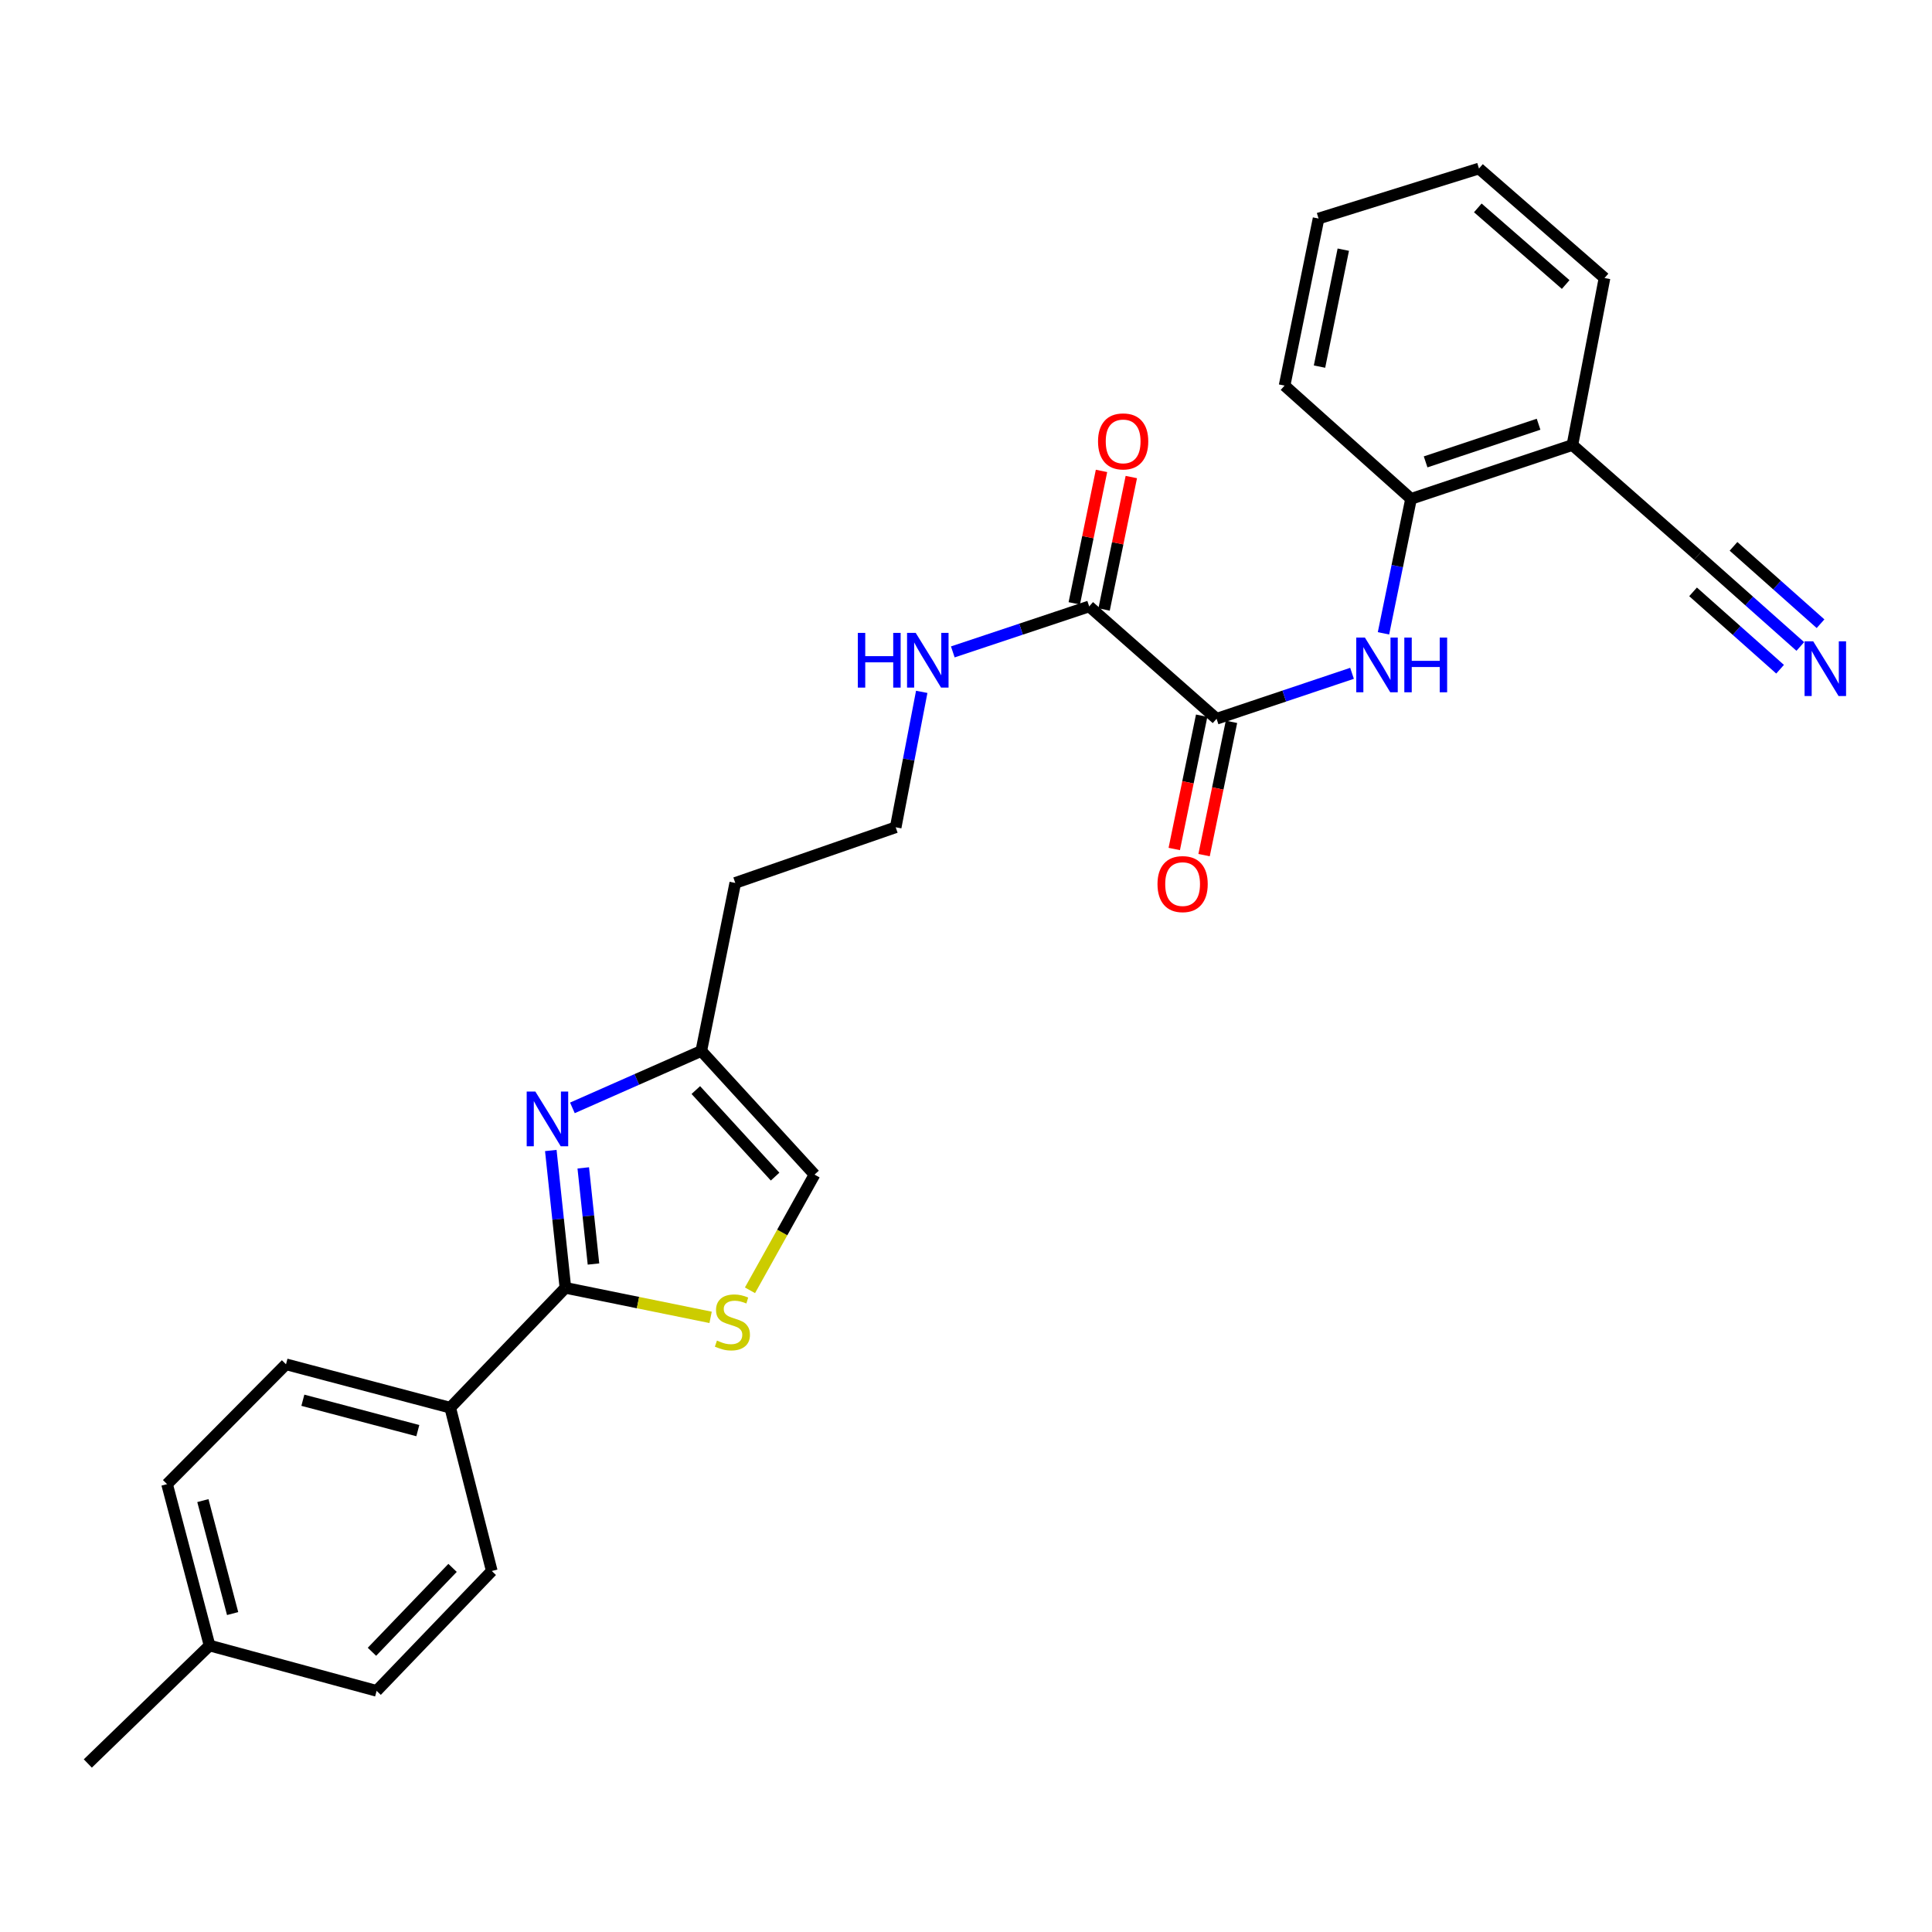 <?xml version='1.0' encoding='iso-8859-1'?>
<svg version='1.1' baseProfile='full'
              xmlns='http://www.w3.org/2000/svg'
                      xmlns:rdkit='http://www.rdkit.org/xml'
                      xmlns:xlink='http://www.w3.org/1999/xlink'
                  xml:space='preserve'
width='1000px' height='1000px' viewBox='0 0 1000 1000'>
<!-- END OF HEADER -->
<rect style='opacity:1.0;fill:#FFFFFF;stroke:none' width='1000' height='1000' x='0' y='0'> </rect>
<path class='bond-0' d='M 285.094,595.496 L 288.869,631.039' style='fill:none;fill-rule:evenodd;stroke:#0000FF;stroke-width:6px;stroke-linecap:butt;stroke-linejoin:miter;stroke-opacity:1' />
<path class='bond-0' d='M 288.869,631.039 L 292.645,666.582' style='fill:none;fill-rule:evenodd;stroke:#000000;stroke-width:6px;stroke-linecap:butt;stroke-linejoin:miter;stroke-opacity:1' />
<path class='bond-0' d='M 301.896,604.494 L 304.539,629.375' style='fill:none;fill-rule:evenodd;stroke:#0000FF;stroke-width:6px;stroke-linecap:butt;stroke-linejoin:miter;stroke-opacity:1' />
<path class='bond-0' d='M 304.539,629.375 L 307.181,654.255' style='fill:none;fill-rule:evenodd;stroke:#000000;stroke-width:6px;stroke-linecap:butt;stroke-linejoin:miter;stroke-opacity:1' />
<path class='bond-5' d='M 296.273,573.433 L 329.628,558.703' style='fill:none;fill-rule:evenodd;stroke:#0000FF;stroke-width:6px;stroke-linecap:butt;stroke-linejoin:miter;stroke-opacity:1' />
<path class='bond-5' d='M 329.628,558.703 L 362.984,543.972' style='fill:none;fill-rule:evenodd;stroke:#000000;stroke-width:6px;stroke-linecap:butt;stroke-linejoin:miter;stroke-opacity:1' />
<path class='bond-2' d='M 292.645,666.582 L 330.225,674.224' style='fill:none;fill-rule:evenodd;stroke:#000000;stroke-width:6px;stroke-linecap:butt;stroke-linejoin:miter;stroke-opacity:1' />
<path class='bond-2' d='M 330.225,674.224 L 367.806,681.866' style='fill:none;fill-rule:evenodd;stroke:#CCCC00;stroke-width:6px;stroke-linecap:butt;stroke-linejoin:miter;stroke-opacity:1' />
<path class='bond-11' d='M 292.645,666.582 L 233.038,728.623' style='fill:none;fill-rule:evenodd;stroke:#000000;stroke-width:6px;stroke-linecap:butt;stroke-linejoin:miter;stroke-opacity:1' />
<path class='bond-1' d='M 629.696,372.032 L 563.76,313.879' style='fill:none;fill-rule:evenodd;stroke:#000000;stroke-width:6px;stroke-linecap:butt;stroke-linejoin:miter;stroke-opacity:1' />
<path class='bond-3' d='M 629.696,372.032 L 664.752,360.269' style='fill:none;fill-rule:evenodd;stroke:#000000;stroke-width:6px;stroke-linecap:butt;stroke-linejoin:miter;stroke-opacity:1' />
<path class='bond-3' d='M 664.752,360.269 L 699.808,348.506' style='fill:none;fill-rule:evenodd;stroke:#0000FF;stroke-width:6px;stroke-linecap:butt;stroke-linejoin:miter;stroke-opacity:1' />
<path class='bond-12' d='M 621.979,370.445 L 614.886,404.941' style='fill:none;fill-rule:evenodd;stroke:#000000;stroke-width:6px;stroke-linecap:butt;stroke-linejoin:miter;stroke-opacity:1' />
<path class='bond-12' d='M 614.886,404.941 L 607.793,439.436' style='fill:none;fill-rule:evenodd;stroke:#FF0000;stroke-width:6px;stroke-linecap:butt;stroke-linejoin:miter;stroke-opacity:1' />
<path class='bond-12' d='M 637.413,373.619 L 630.32,408.114' style='fill:none;fill-rule:evenodd;stroke:#000000;stroke-width:6px;stroke-linecap:butt;stroke-linejoin:miter;stroke-opacity:1' />
<path class='bond-12' d='M 630.32,408.114 L 623.228,442.61' style='fill:none;fill-rule:evenodd;stroke:#FF0000;stroke-width:6px;stroke-linecap:butt;stroke-linejoin:miter;stroke-opacity:1' />
<path class='bond-27' d='M 388.187,667.859 L 404.894,637.916' style='fill:none;fill-rule:evenodd;stroke:#CCCC00;stroke-width:6px;stroke-linecap:butt;stroke-linejoin:miter;stroke-opacity:1' />
<path class='bond-27' d='M 404.894,637.916 L 421.602,607.973' style='fill:none;fill-rule:evenodd;stroke:#000000;stroke-width:6px;stroke-linecap:butt;stroke-linejoin:miter;stroke-opacity:1' />
<path class='bond-8' d='M 716.088,327.814 L 723.219,293.004' style='fill:none;fill-rule:evenodd;stroke:#0000FF;stroke-width:6px;stroke-linecap:butt;stroke-linejoin:miter;stroke-opacity:1' />
<path class='bond-8' d='M 723.219,293.004 L 730.351,258.194' style='fill:none;fill-rule:evenodd;stroke:#000000;stroke-width:6px;stroke-linecap:butt;stroke-linejoin:miter;stroke-opacity:1' />
<path class='bond-4' d='M 563.76,313.879 L 528.465,325.652' style='fill:none;fill-rule:evenodd;stroke:#000000;stroke-width:6px;stroke-linecap:butt;stroke-linejoin:miter;stroke-opacity:1' />
<path class='bond-4' d='M 528.465,325.652 L 493.169,337.426' style='fill:none;fill-rule:evenodd;stroke:#0000FF;stroke-width:6px;stroke-linecap:butt;stroke-linejoin:miter;stroke-opacity:1' />
<path class='bond-13' d='M 571.477,315.465 L 578.524,281.19' style='fill:none;fill-rule:evenodd;stroke:#000000;stroke-width:6px;stroke-linecap:butt;stroke-linejoin:miter;stroke-opacity:1' />
<path class='bond-13' d='M 578.524,281.19 L 585.572,246.915' style='fill:none;fill-rule:evenodd;stroke:#FF0000;stroke-width:6px;stroke-linecap:butt;stroke-linejoin:miter;stroke-opacity:1' />
<path class='bond-13' d='M 556.043,312.292 L 563.09,278.017' style='fill:none;fill-rule:evenodd;stroke:#000000;stroke-width:6px;stroke-linecap:butt;stroke-linejoin:miter;stroke-opacity:1' />
<path class='bond-13' d='M 563.09,278.017 L 570.137,243.741' style='fill:none;fill-rule:evenodd;stroke:#FF0000;stroke-width:6px;stroke-linecap:butt;stroke-linejoin:miter;stroke-opacity:1' />
<path class='bond-7' d='M 362.984,543.972 L 421.602,607.973' style='fill:none;fill-rule:evenodd;stroke:#000000;stroke-width:6px;stroke-linecap:butt;stroke-linejoin:miter;stroke-opacity:1' />
<path class='bond-7' d='M 360.156,564.215 L 401.189,609.016' style='fill:none;fill-rule:evenodd;stroke:#000000;stroke-width:6px;stroke-linecap:butt;stroke-linejoin:miter;stroke-opacity:1' />
<path class='bond-17' d='M 362.984,543.972 L 380.571,457' style='fill:none;fill-rule:evenodd;stroke:#000000;stroke-width:6px;stroke-linecap:butt;stroke-linejoin:miter;stroke-opacity:1' />
<path class='bond-6' d='M 931.837,334.611 L 905.342,311.057' style='fill:none;fill-rule:evenodd;stroke:#0000FF;stroke-width:6px;stroke-linecap:butt;stroke-linejoin:miter;stroke-opacity:1' />
<path class='bond-6' d='M 905.342,311.057 L 878.847,287.502' style='fill:none;fill-rule:evenodd;stroke:#000000;stroke-width:6px;stroke-linecap:butt;stroke-linejoin:miter;stroke-opacity:1' />
<path class='bond-6' d='M 942.307,322.835 L 919.786,302.814' style='fill:none;fill-rule:evenodd;stroke:#0000FF;stroke-width:6px;stroke-linecap:butt;stroke-linejoin:miter;stroke-opacity:1' />
<path class='bond-6' d='M 919.786,302.814 L 897.265,282.792' style='fill:none;fill-rule:evenodd;stroke:#000000;stroke-width:6px;stroke-linecap:butt;stroke-linejoin:miter;stroke-opacity:1' />
<path class='bond-6' d='M 921.368,346.388 L 898.847,326.367' style='fill:none;fill-rule:evenodd;stroke:#0000FF;stroke-width:6px;stroke-linecap:butt;stroke-linejoin:miter;stroke-opacity:1' />
<path class='bond-6' d='M 898.847,326.367 L 876.326,306.345' style='fill:none;fill-rule:evenodd;stroke:#000000;stroke-width:6px;stroke-linecap:butt;stroke-linejoin:miter;stroke-opacity:1' />
<path class='bond-10' d='M 730.351,258.194 L 813.874,230.347' style='fill:none;fill-rule:evenodd;stroke:#000000;stroke-width:6px;stroke-linecap:butt;stroke-linejoin:miter;stroke-opacity:1' />
<path class='bond-10' d='M 737.895,239.068 L 796.361,219.575' style='fill:none;fill-rule:evenodd;stroke:#000000;stroke-width:6px;stroke-linecap:butt;stroke-linejoin:miter;stroke-opacity:1' />
<path class='bond-23' d='M 730.351,258.194 L 664.896,199.585' style='fill:none;fill-rule:evenodd;stroke:#000000;stroke-width:6px;stroke-linecap:butt;stroke-linejoin:miter;stroke-opacity:1' />
<path class='bond-9' d='M 878.847,287.502 L 813.874,230.347' style='fill:none;fill-rule:evenodd;stroke:#000000;stroke-width:6px;stroke-linecap:butt;stroke-linejoin:miter;stroke-opacity:1' />
<path class='bond-22' d='M 813.874,230.347 L 830.498,143.9' style='fill:none;fill-rule:evenodd;stroke:#000000;stroke-width:6px;stroke-linecap:butt;stroke-linejoin:miter;stroke-opacity:1' />
<path class='bond-15' d='M 233.038,728.623 L 148.035,706.16' style='fill:none;fill-rule:evenodd;stroke:#000000;stroke-width:6px;stroke-linecap:butt;stroke-linejoin:miter;stroke-opacity:1' />
<path class='bond-15' d='M 216.262,740.488 L 156.76,724.763' style='fill:none;fill-rule:evenodd;stroke:#000000;stroke-width:6px;stroke-linecap:butt;stroke-linejoin:miter;stroke-opacity:1' />
<path class='bond-16' d='M 233.038,728.623 L 254.547,813.144' style='fill:none;fill-rule:evenodd;stroke:#000000;stroke-width:6px;stroke-linecap:butt;stroke-linejoin:miter;stroke-opacity:1' />
<path class='bond-14' d='M 477.084,358.104 L 470.348,393.151' style='fill:none;fill-rule:evenodd;stroke:#0000FF;stroke-width:6px;stroke-linecap:butt;stroke-linejoin:miter;stroke-opacity:1' />
<path class='bond-14' d='M 470.348,393.151 L 463.613,428.199' style='fill:none;fill-rule:evenodd;stroke:#000000;stroke-width:6px;stroke-linecap:butt;stroke-linejoin:miter;stroke-opacity:1' />
<path class='bond-20' d='M 148.035,706.16 L 86.476,768.191' style='fill:none;fill-rule:evenodd;stroke:#000000;stroke-width:6px;stroke-linecap:butt;stroke-linejoin:miter;stroke-opacity:1' />
<path class='bond-19' d='M 254.547,813.144 L 194.94,875.184' style='fill:none;fill-rule:evenodd;stroke:#000000;stroke-width:6px;stroke-linecap:butt;stroke-linejoin:miter;stroke-opacity:1' />
<path class='bond-19' d='M 234.243,811.533 L 192.518,854.961' style='fill:none;fill-rule:evenodd;stroke:#000000;stroke-width:6px;stroke-linecap:butt;stroke-linejoin:miter;stroke-opacity:1' />
<path class='bond-18' d='M 380.571,457 L 463.613,428.199' style='fill:none;fill-rule:evenodd;stroke:#000000;stroke-width:6px;stroke-linecap:butt;stroke-linejoin:miter;stroke-opacity:1' />
<path class='bond-21' d='M 194.94,875.184 L 108.467,851.723' style='fill:none;fill-rule:evenodd;stroke:#000000;stroke-width:6px;stroke-linecap:butt;stroke-linejoin:miter;stroke-opacity:1' />
<path class='bond-28' d='M 86.476,768.191 L 108.467,851.723' style='fill:none;fill-rule:evenodd;stroke:#000000;stroke-width:6px;stroke-linecap:butt;stroke-linejoin:miter;stroke-opacity:1' />
<path class='bond-28' d='M 105.013,776.709 L 120.406,835.182' style='fill:none;fill-rule:evenodd;stroke:#000000;stroke-width:6px;stroke-linecap:butt;stroke-linejoin:miter;stroke-opacity:1' />
<path class='bond-24' d='M 108.467,851.723 L 45.455,912.774' style='fill:none;fill-rule:evenodd;stroke:#000000;stroke-width:6px;stroke-linecap:butt;stroke-linejoin:miter;stroke-opacity:1' />
<path class='bond-29' d='M 830.498,143.9 L 765.516,87.226' style='fill:none;fill-rule:evenodd;stroke:#000000;stroke-width:6px;stroke-linecap:butt;stroke-linejoin:miter;stroke-opacity:1' />
<path class='bond-29' d='M 810.393,147.274 L 764.906,107.602' style='fill:none;fill-rule:evenodd;stroke:#000000;stroke-width:6px;stroke-linecap:butt;stroke-linejoin:miter;stroke-opacity:1' />
<path class='bond-26' d='M 664.896,199.585 L 682.483,113.112' style='fill:none;fill-rule:evenodd;stroke:#000000;stroke-width:6px;stroke-linecap:butt;stroke-linejoin:miter;stroke-opacity:1' />
<path class='bond-26' d='M 682.976,189.754 L 695.286,129.223' style='fill:none;fill-rule:evenodd;stroke:#000000;stroke-width:6px;stroke-linecap:butt;stroke-linejoin:miter;stroke-opacity:1' />
<path class='bond-25' d='M 765.516,87.226 L 682.483,113.112' style='fill:none;fill-rule:evenodd;stroke:#000000;stroke-width:6px;stroke-linecap:butt;stroke-linejoin:miter;stroke-opacity:1' />
<path  class='atom-0' d='M 277.097 564.977
L 286.377 579.977
Q 287.297 581.457, 288.777 584.137
Q 290.257 586.817, 290.337 586.977
L 290.337 564.977
L 294.097 564.977
L 294.097 593.297
L 290.217 593.297
L 280.257 576.897
Q 279.097 574.977, 277.857 572.777
Q 276.657 570.577, 276.297 569.897
L 276.297 593.297
L 272.617 593.297
L 272.617 564.977
L 277.097 564.977
' fill='#0000FF'/>
<path  class='atom-3' d='M 371.092 693.88
Q 371.412 694, 372.732 694.56
Q 374.052 695.12, 375.492 695.48
Q 376.972 695.8, 378.412 695.8
Q 381.092 695.8, 382.652 694.52
Q 384.212 693.2, 384.212 690.92
Q 384.212 689.36, 383.412 688.4
Q 382.652 687.44, 381.452 686.92
Q 380.252 686.4, 378.252 685.8
Q 375.732 685.04, 374.212 684.32
Q 372.732 683.6, 371.652 682.08
Q 370.612 680.56, 370.612 678
Q 370.612 674.44, 373.012 672.24
Q 375.452 670.04, 380.252 670.04
Q 383.532 670.04, 387.252 671.6
L 386.332 674.68
Q 382.932 673.28, 380.372 673.28
Q 377.612 673.28, 376.092 674.44
Q 374.572 675.56, 374.612 677.52
Q 374.612 679.04, 375.372 679.96
Q 376.172 680.88, 377.292 681.4
Q 378.452 681.92, 380.372 682.52
Q 382.932 683.32, 384.452 684.12
Q 385.972 684.92, 387.052 686.56
Q 388.172 688.16, 388.172 690.92
Q 388.172 694.84, 385.532 696.96
Q 382.932 699.04, 378.572 699.04
Q 376.052 699.04, 374.132 698.48
Q 372.252 697.96, 370.012 697.04
L 371.092 693.88
' fill='#CCCC00'/>
<path  class='atom-4' d='M 706.477 330.008
L 715.757 345.008
Q 716.677 346.488, 718.157 349.168
Q 719.637 351.848, 719.717 352.008
L 719.717 330.008
L 723.477 330.008
L 723.477 358.328
L 719.597 358.328
L 709.637 341.928
Q 708.477 340.008, 707.237 337.808
Q 706.037 335.608, 705.677 334.928
L 705.677 358.328
L 701.997 358.328
L 701.997 330.008
L 706.477 330.008
' fill='#0000FF'/>
<path  class='atom-4' d='M 726.877 330.008
L 730.717 330.008
L 730.717 342.048
L 745.197 342.048
L 745.197 330.008
L 749.037 330.008
L 749.037 358.328
L 745.197 358.328
L 745.197 345.248
L 730.717 345.248
L 730.717 358.328
L 726.877 358.328
L 726.877 330.008
' fill='#0000FF'/>
<path  class='atom-7' d='M 938.523 331.96
L 947.803 346.96
Q 948.723 348.44, 950.203 351.12
Q 951.683 353.8, 951.763 353.96
L 951.763 331.96
L 955.523 331.96
L 955.523 360.28
L 951.643 360.28
L 941.683 343.88
Q 940.523 341.96, 939.283 339.76
Q 938.083 337.56, 937.723 336.88
L 937.723 360.28
L 934.043 360.28
L 934.043 331.96
L 938.523 331.96
' fill='#0000FF'/>
<path  class='atom-13' d='M 599.118 457.605
Q 599.118 450.805, 602.478 447.005
Q 605.838 443.205, 612.118 443.205
Q 618.398 443.205, 621.758 447.005
Q 625.118 450.805, 625.118 457.605
Q 625.118 464.485, 621.718 468.405
Q 618.318 472.285, 612.118 472.285
Q 605.878 472.285, 602.478 468.405
Q 599.118 464.525, 599.118 457.605
M 612.118 469.085
Q 616.438 469.085, 618.758 466.205
Q 621.118 463.285, 621.118 457.605
Q 621.118 452.045, 618.758 449.245
Q 616.438 446.405, 612.118 446.405
Q 607.798 446.405, 605.438 449.205
Q 603.118 452.005, 603.118 457.605
Q 603.118 463.325, 605.438 466.205
Q 607.798 469.085, 612.118 469.085
' fill='#FF0000'/>
<path  class='atom-14' d='M 568.338 228.466
Q 568.338 221.666, 571.698 217.866
Q 575.058 214.066, 581.338 214.066
Q 587.618 214.066, 590.978 217.866
Q 594.338 221.666, 594.338 228.466
Q 594.338 235.346, 590.938 239.266
Q 587.538 243.146, 581.338 243.146
Q 575.098 243.146, 571.698 239.266
Q 568.338 235.386, 568.338 228.466
M 581.338 239.946
Q 585.658 239.946, 587.978 237.066
Q 590.338 234.146, 590.338 228.466
Q 590.338 222.906, 587.978 220.106
Q 585.658 217.266, 581.338 217.266
Q 577.018 217.266, 574.658 220.066
Q 572.338 222.866, 572.338 228.466
Q 572.338 234.186, 574.658 237.066
Q 577.018 239.946, 581.338 239.946
' fill='#FF0000'/>
<path  class='atom-15' d='M 444.008 327.583
L 447.848 327.583
L 447.848 339.623
L 462.328 339.623
L 462.328 327.583
L 466.168 327.583
L 466.168 355.903
L 462.328 355.903
L 462.328 342.823
L 447.848 342.823
L 447.848 355.903
L 444.008 355.903
L 444.008 327.583
' fill='#0000FF'/>
<path  class='atom-15' d='M 473.968 327.583
L 483.248 342.583
Q 484.168 344.063, 485.648 346.743
Q 487.128 349.423, 487.208 349.583
L 487.208 327.583
L 490.968 327.583
L 490.968 355.903
L 487.088 355.903
L 477.128 339.503
Q 475.968 337.583, 474.728 335.383
Q 473.528 333.183, 473.168 332.503
L 473.168 355.903
L 469.488 355.903
L 469.488 327.583
L 473.968 327.583
' fill='#0000FF'/>
</svg>
